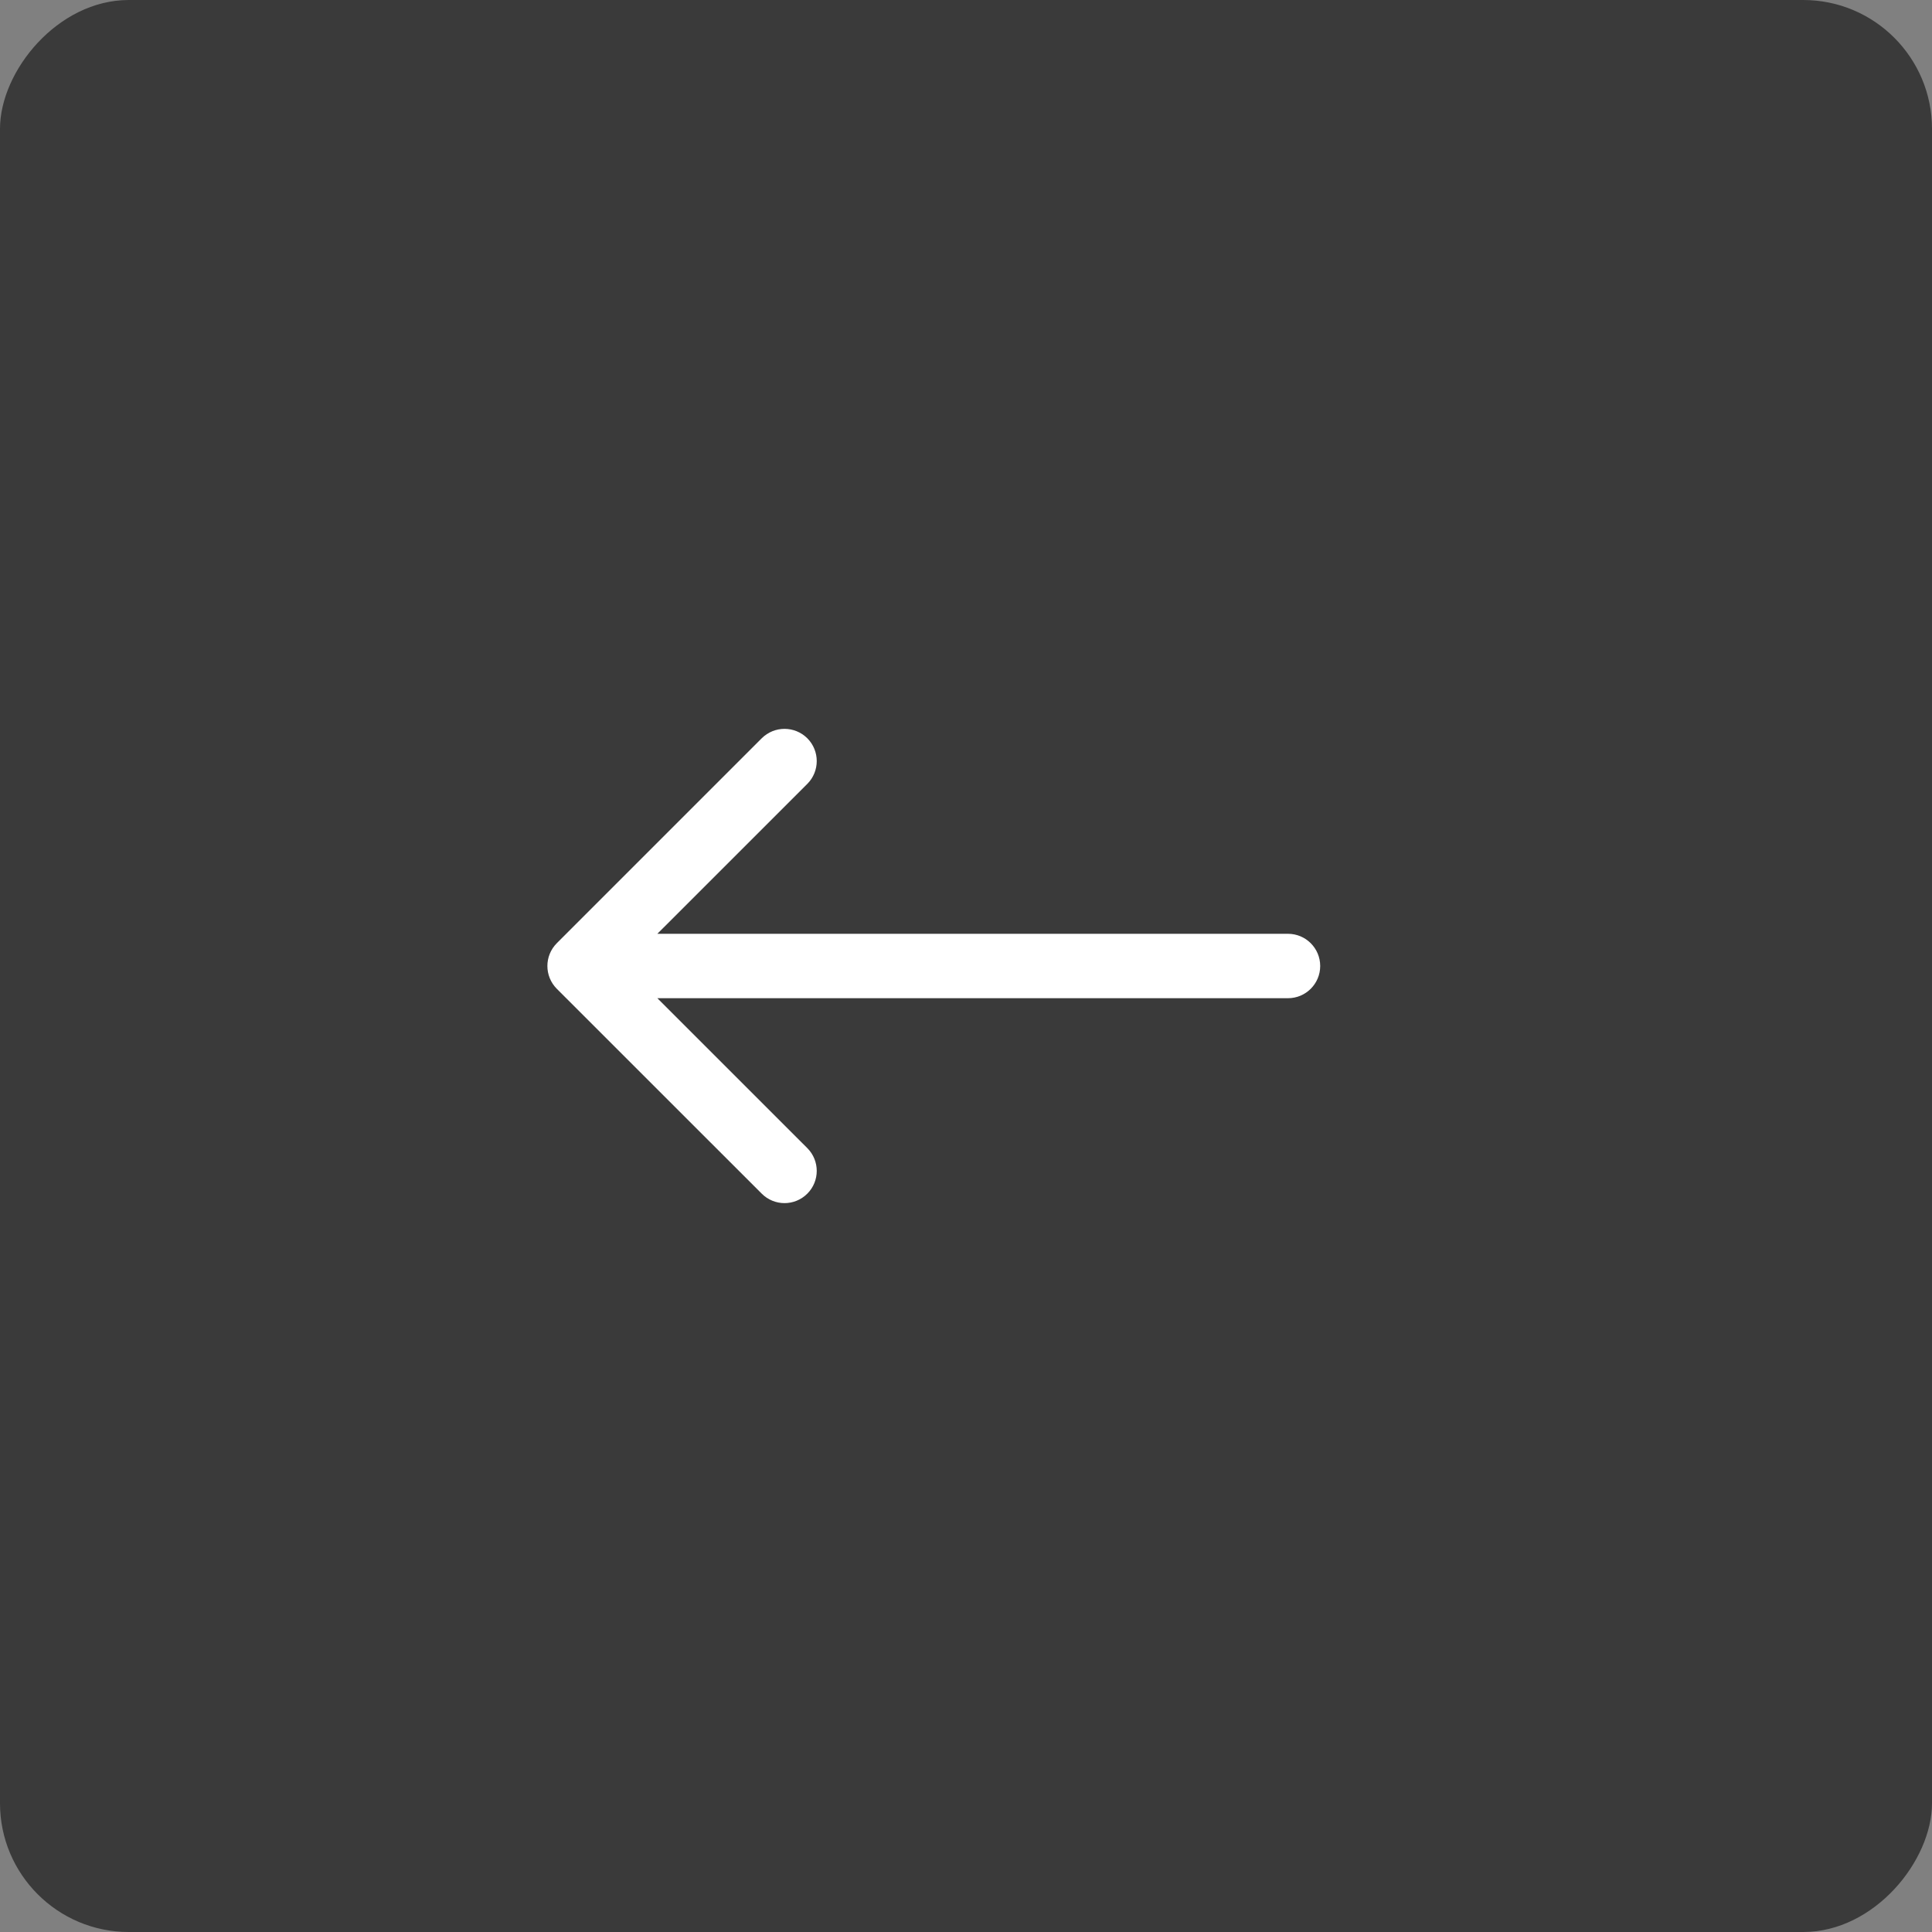 <?xml version="1.0" encoding="UTF-8"?> <svg xmlns="http://www.w3.org/2000/svg" width="30" height="30" viewBox="0 0 30 30" fill="none"><rect x="0" y="0" width="30" height="30" fill="#808080" stroke="none"/><rect width="30" height="30" rx="2" transform="matrix(-1 0 0 1 30 0)" fill="#3A3A3A"></rect><path d="M20 14.5C20.276 14.5 20.5 14.724 20.5 15C20.5 15.276 20.276 15.5 20 15.5L20 14.5ZM8.646 15.354C8.451 15.158 8.451 14.842 8.646 14.646L11.828 11.464C12.024 11.269 12.34 11.269 12.536 11.464C12.731 11.66 12.731 11.976 12.536 12.172L9.707 15L12.536 17.828C12.731 18.024 12.731 18.34 12.536 18.535C12.34 18.731 12.024 18.731 11.828 18.535L8.646 15.354ZM20 15L20 15.5L9 15.5L9 15L9 14.5L20 14.5L20 15Z" fill="white"></path></svg> 